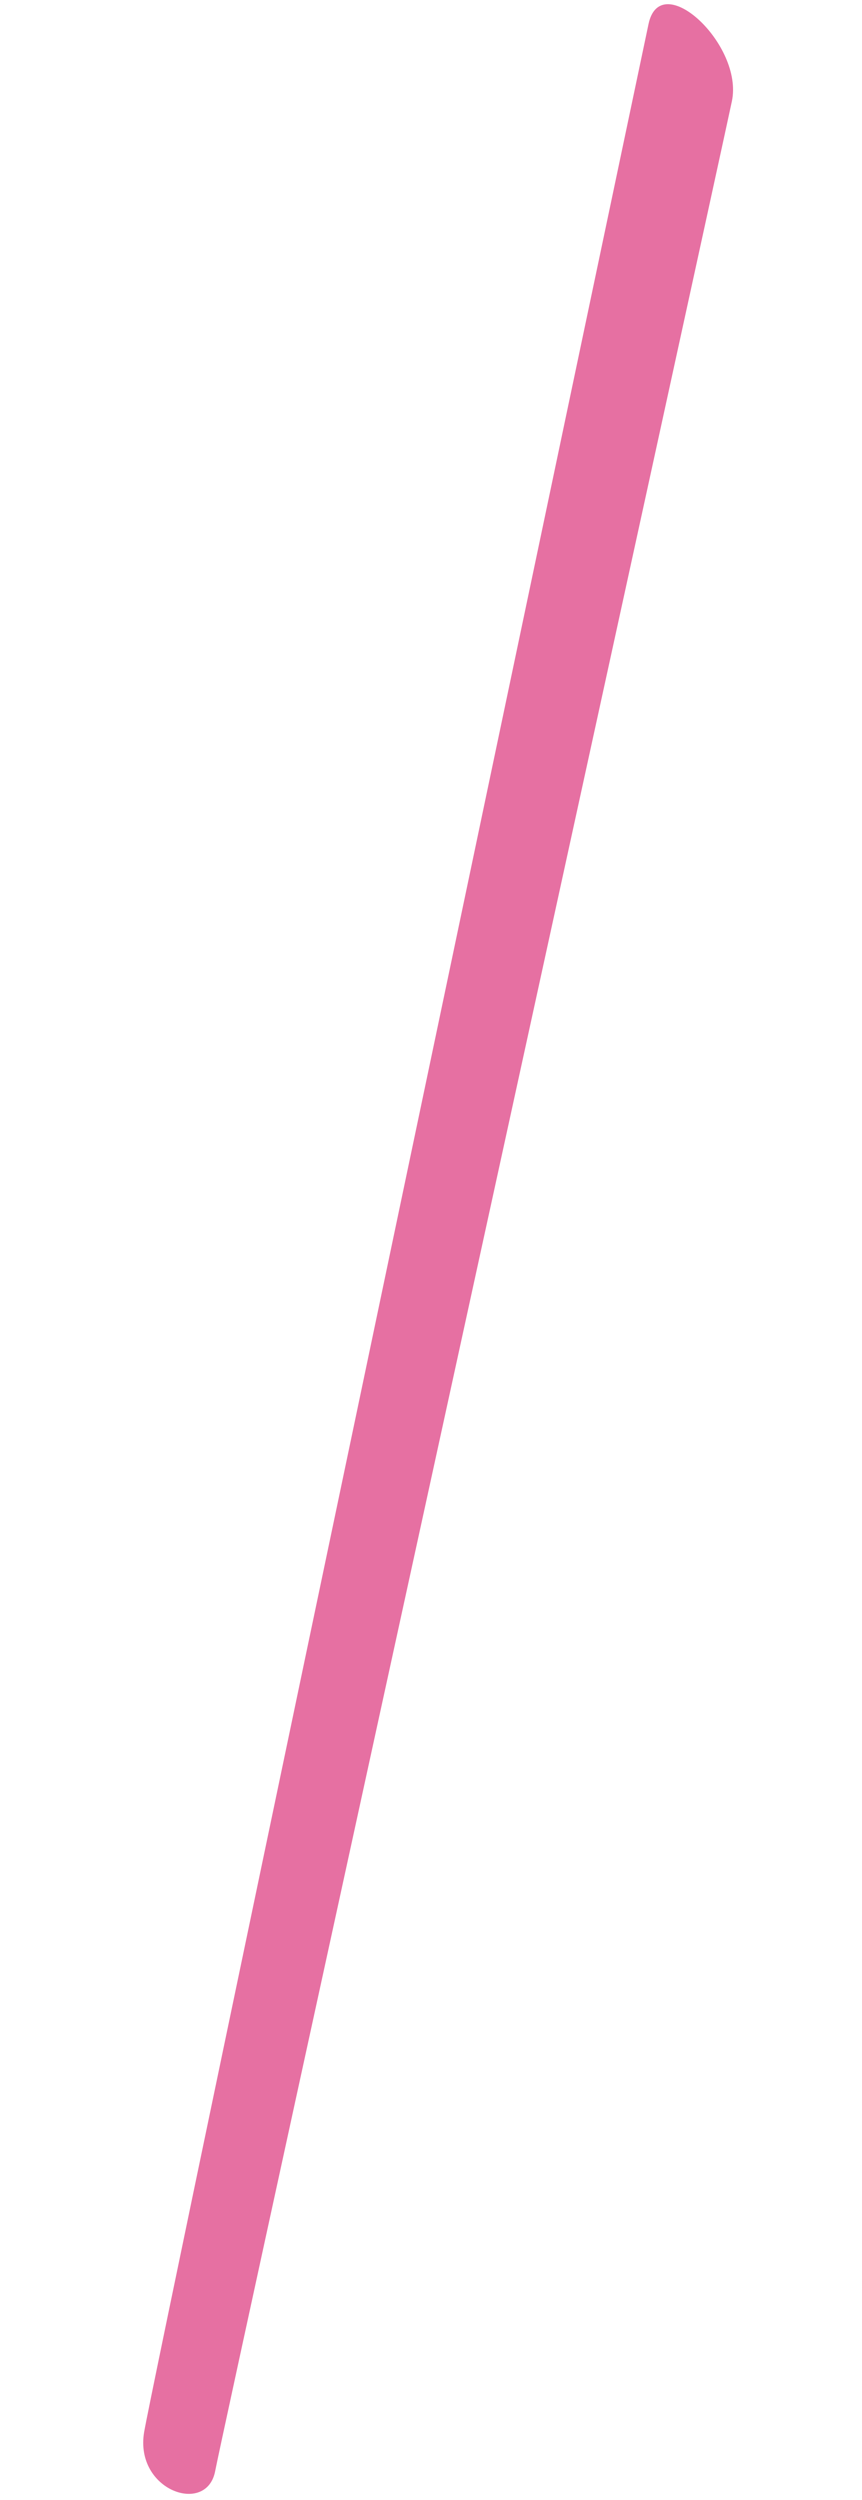 <svg xmlns="http://www.w3.org/2000/svg" width="51.211" height="148.418" viewBox="0 0 51.211 148.418">
  <path id="present_line_right" d="M.007,1.79C.214,4.495,6.6,142.17,6.788,145.6s6.154,6.581,5.97,3.146S5.021,6.423,4.682,2.922-.2-.906.007,1.79Z" transform="matrix(-0.966, -0.259, 0.259, -0.966, 12.328, 148.418)" fill="#e670a2"/>
</svg>
